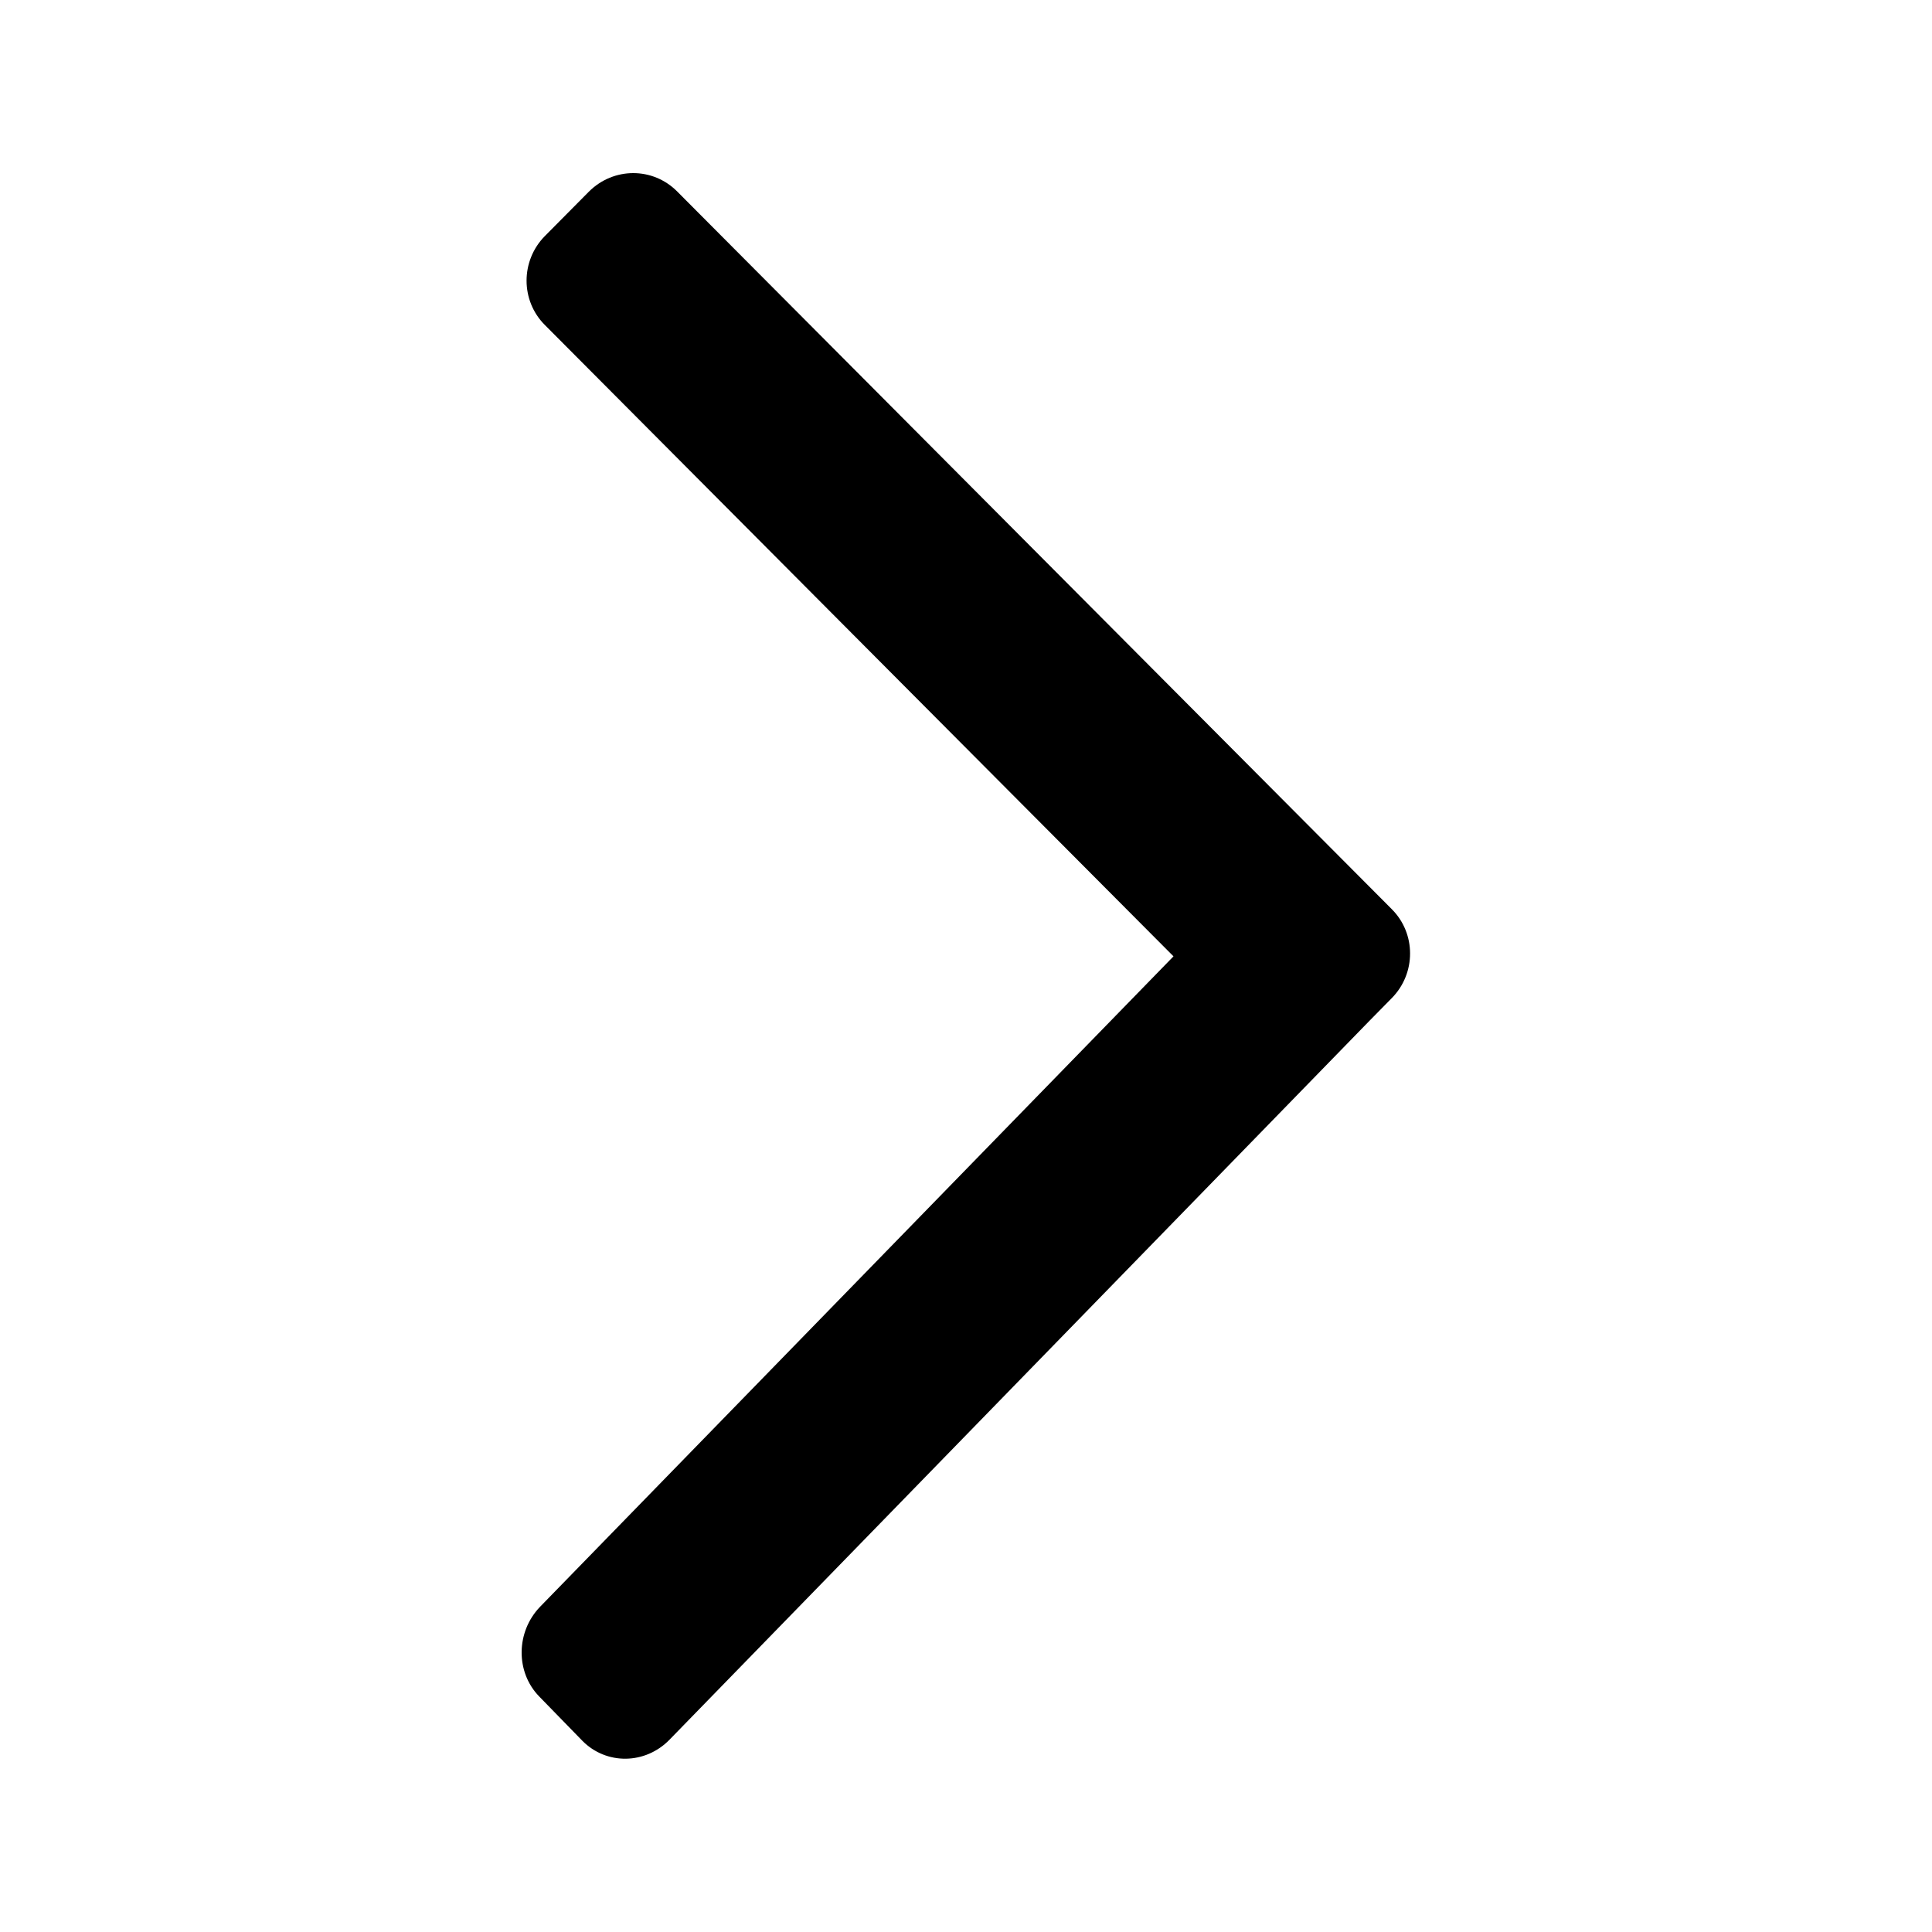 <?xml version="1.0" encoding="utf-8"?>
<!-- Generator: Adobe Illustrator 25.2.1, SVG Export Plug-In . SVG Version: 6.00 Build 0)  -->
<svg version="1.1" id="Layer_1" xmlns="http://www.w3.org/2000/svg" xmlns:xlink="http://www.w3.org/1999/xlink" x="0px" y="0px"
	 viewBox="0 0 500 500" style="enable-background:new 0 0 500 500;" xml:space="preserve">
<path d="M303.7,247.5L139.8,415.8c-6.3,6.5-6.4,16.9-0.3,23.2l11.2,11.5c6.2,6.3,16.3,6.2,22.6-0.3l181-185.9l5.9-6
	c6.3-6.4,6.3-16.7,0-23L175.3,49.6c-6.3-6.4-16.5-6.4-22.9,0L141,61.1c-6.3,6.4-6.3,16.7,0,23L303.7,247.5z"/>
</svg>

